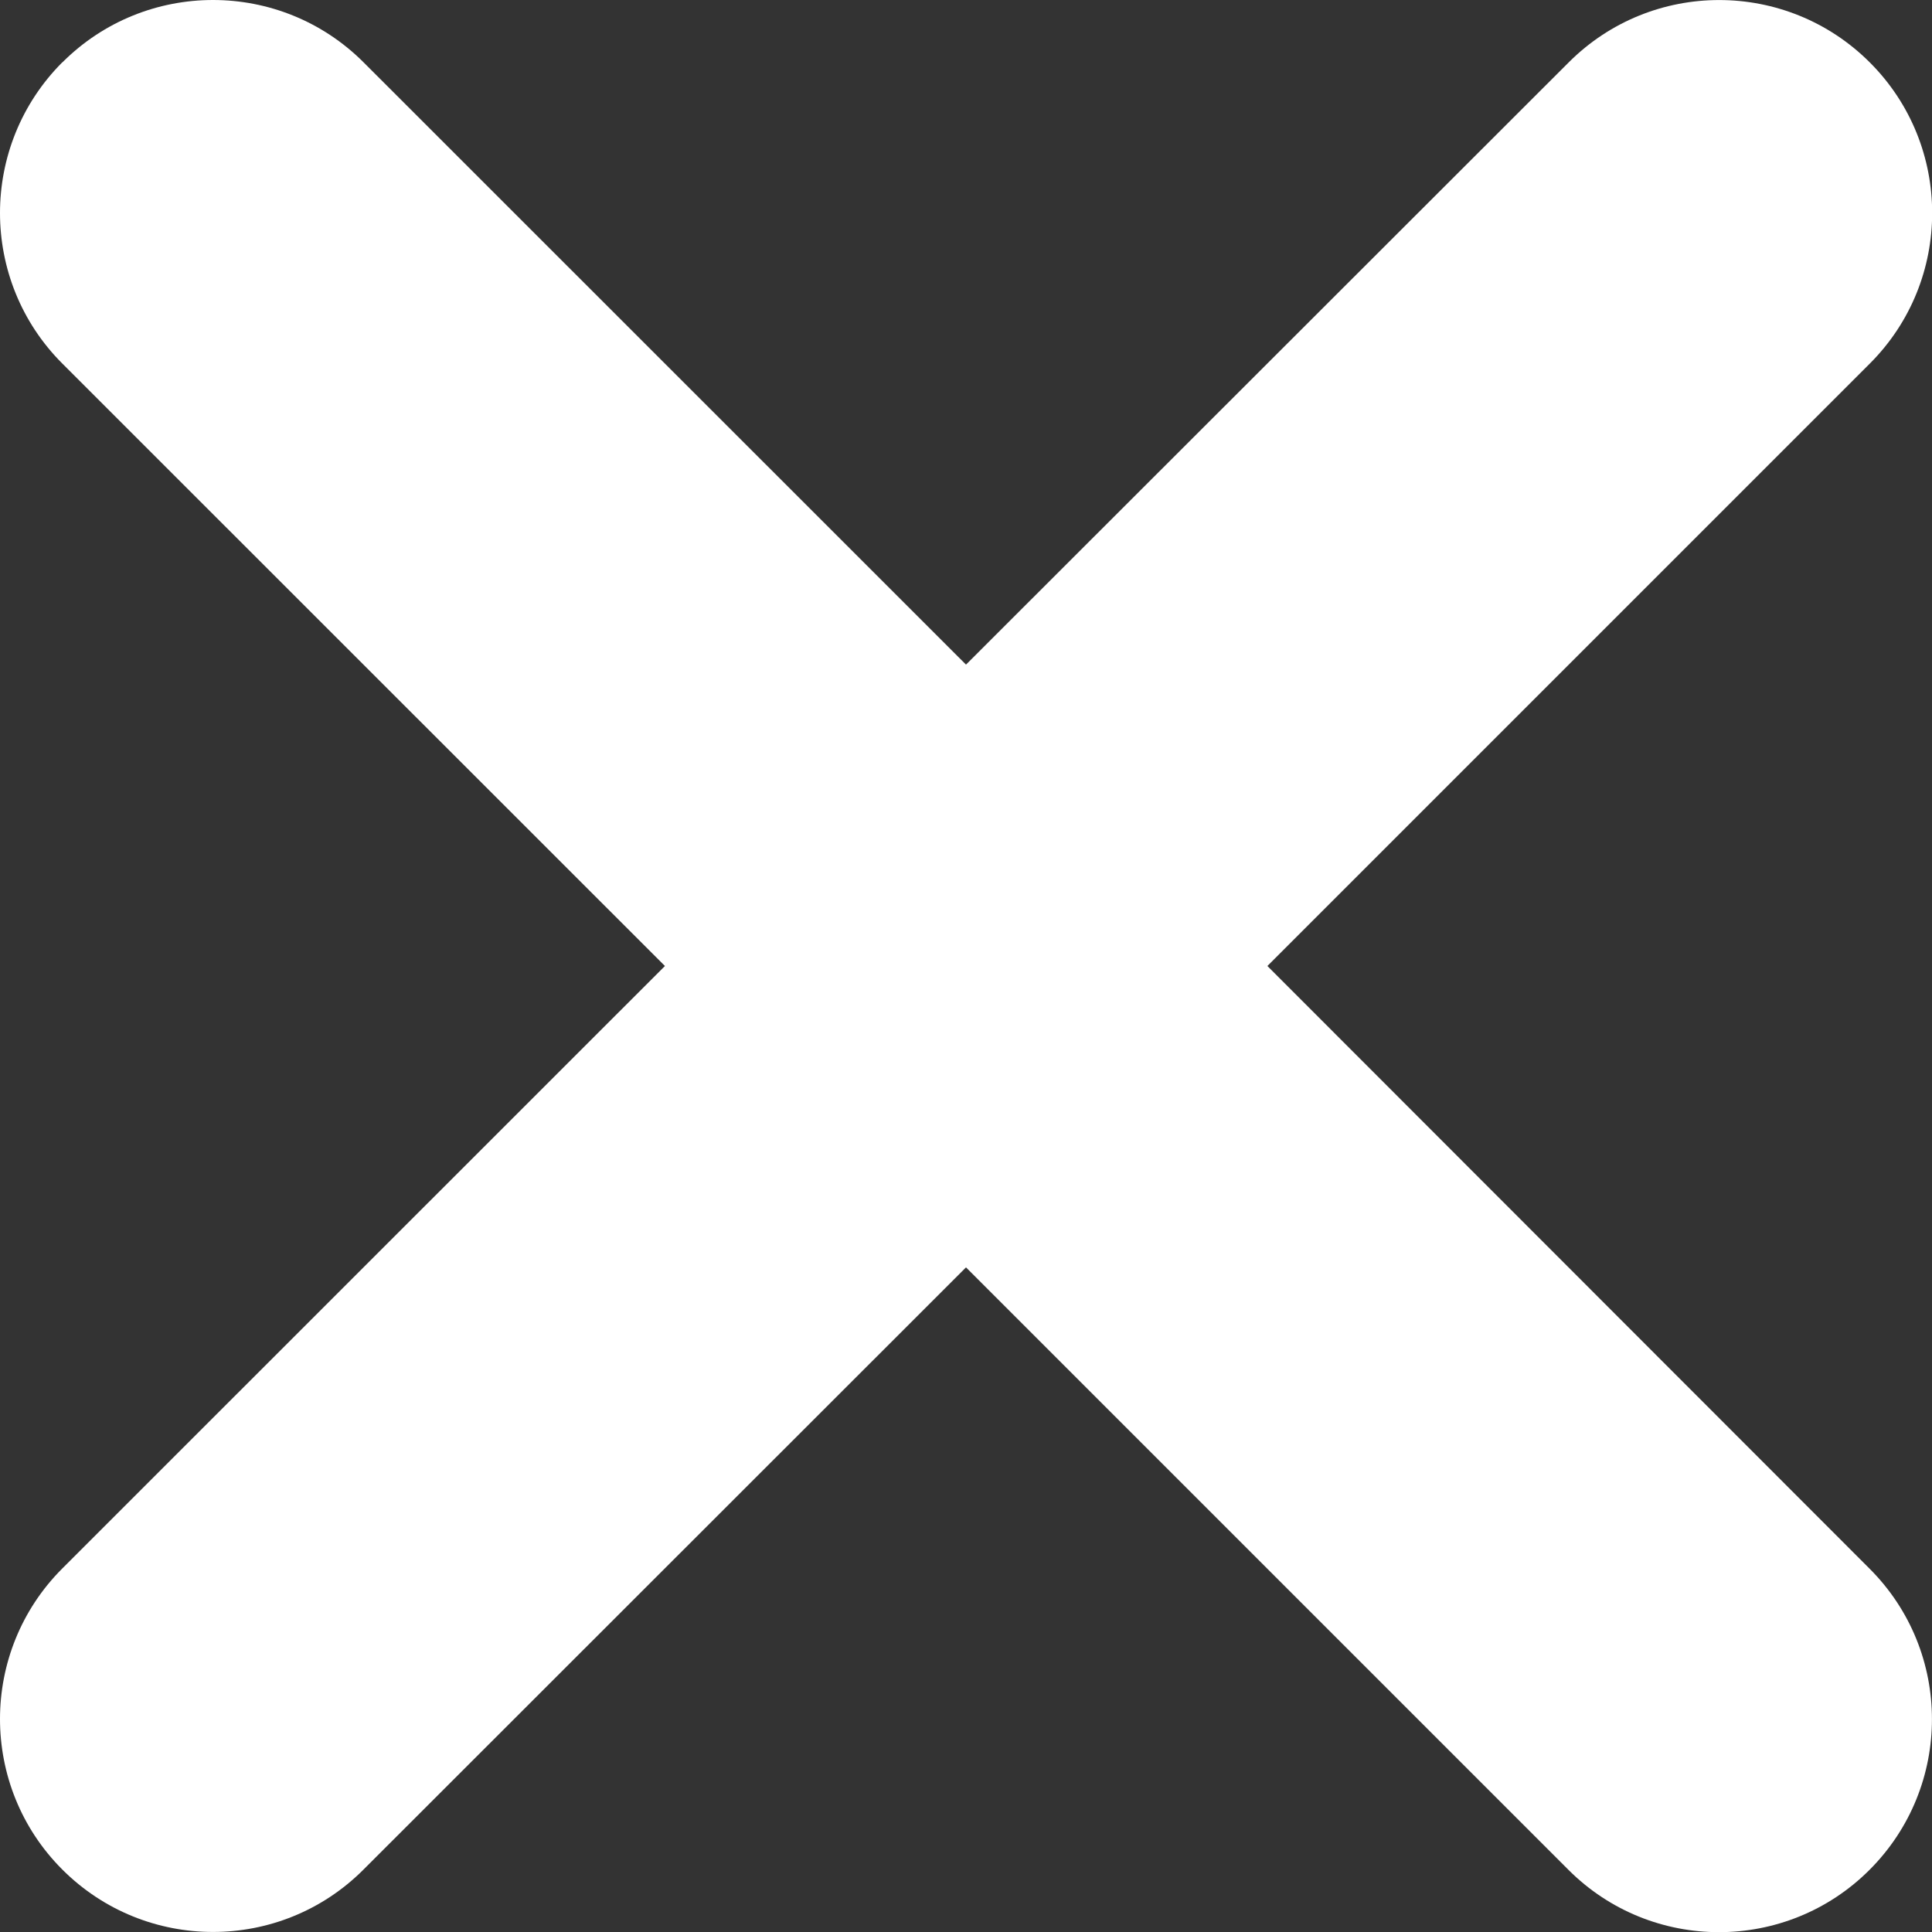 <svg xmlns="http://www.w3.org/2000/svg" width="12" height="12" fill="none" viewBox="0 0 12 12">
    <rect x="0" y="0" width="12" height="12" fill="#333333" stroke="none"/>
    <path fill="#fff" d="M.387.387c-.516.517-.516 1.355 0 1.871L4.13 6 .387 9.742c-.516.516-.516 1.354 0 1.87.517.517 1.355.517 1.871 0L6 7.872l3.742 3.742c.516.516 1.354.516 1.87 0 .517-.517.517-1.355 0-1.871L7.872 6l3.742-3.742c.516-.516.516-1.354 0-1.87-.517-.517-1.355-.517-1.871 0L6 4.128 2.258.387C1.742-.129.904-.129.388.387z"/>
</svg>
